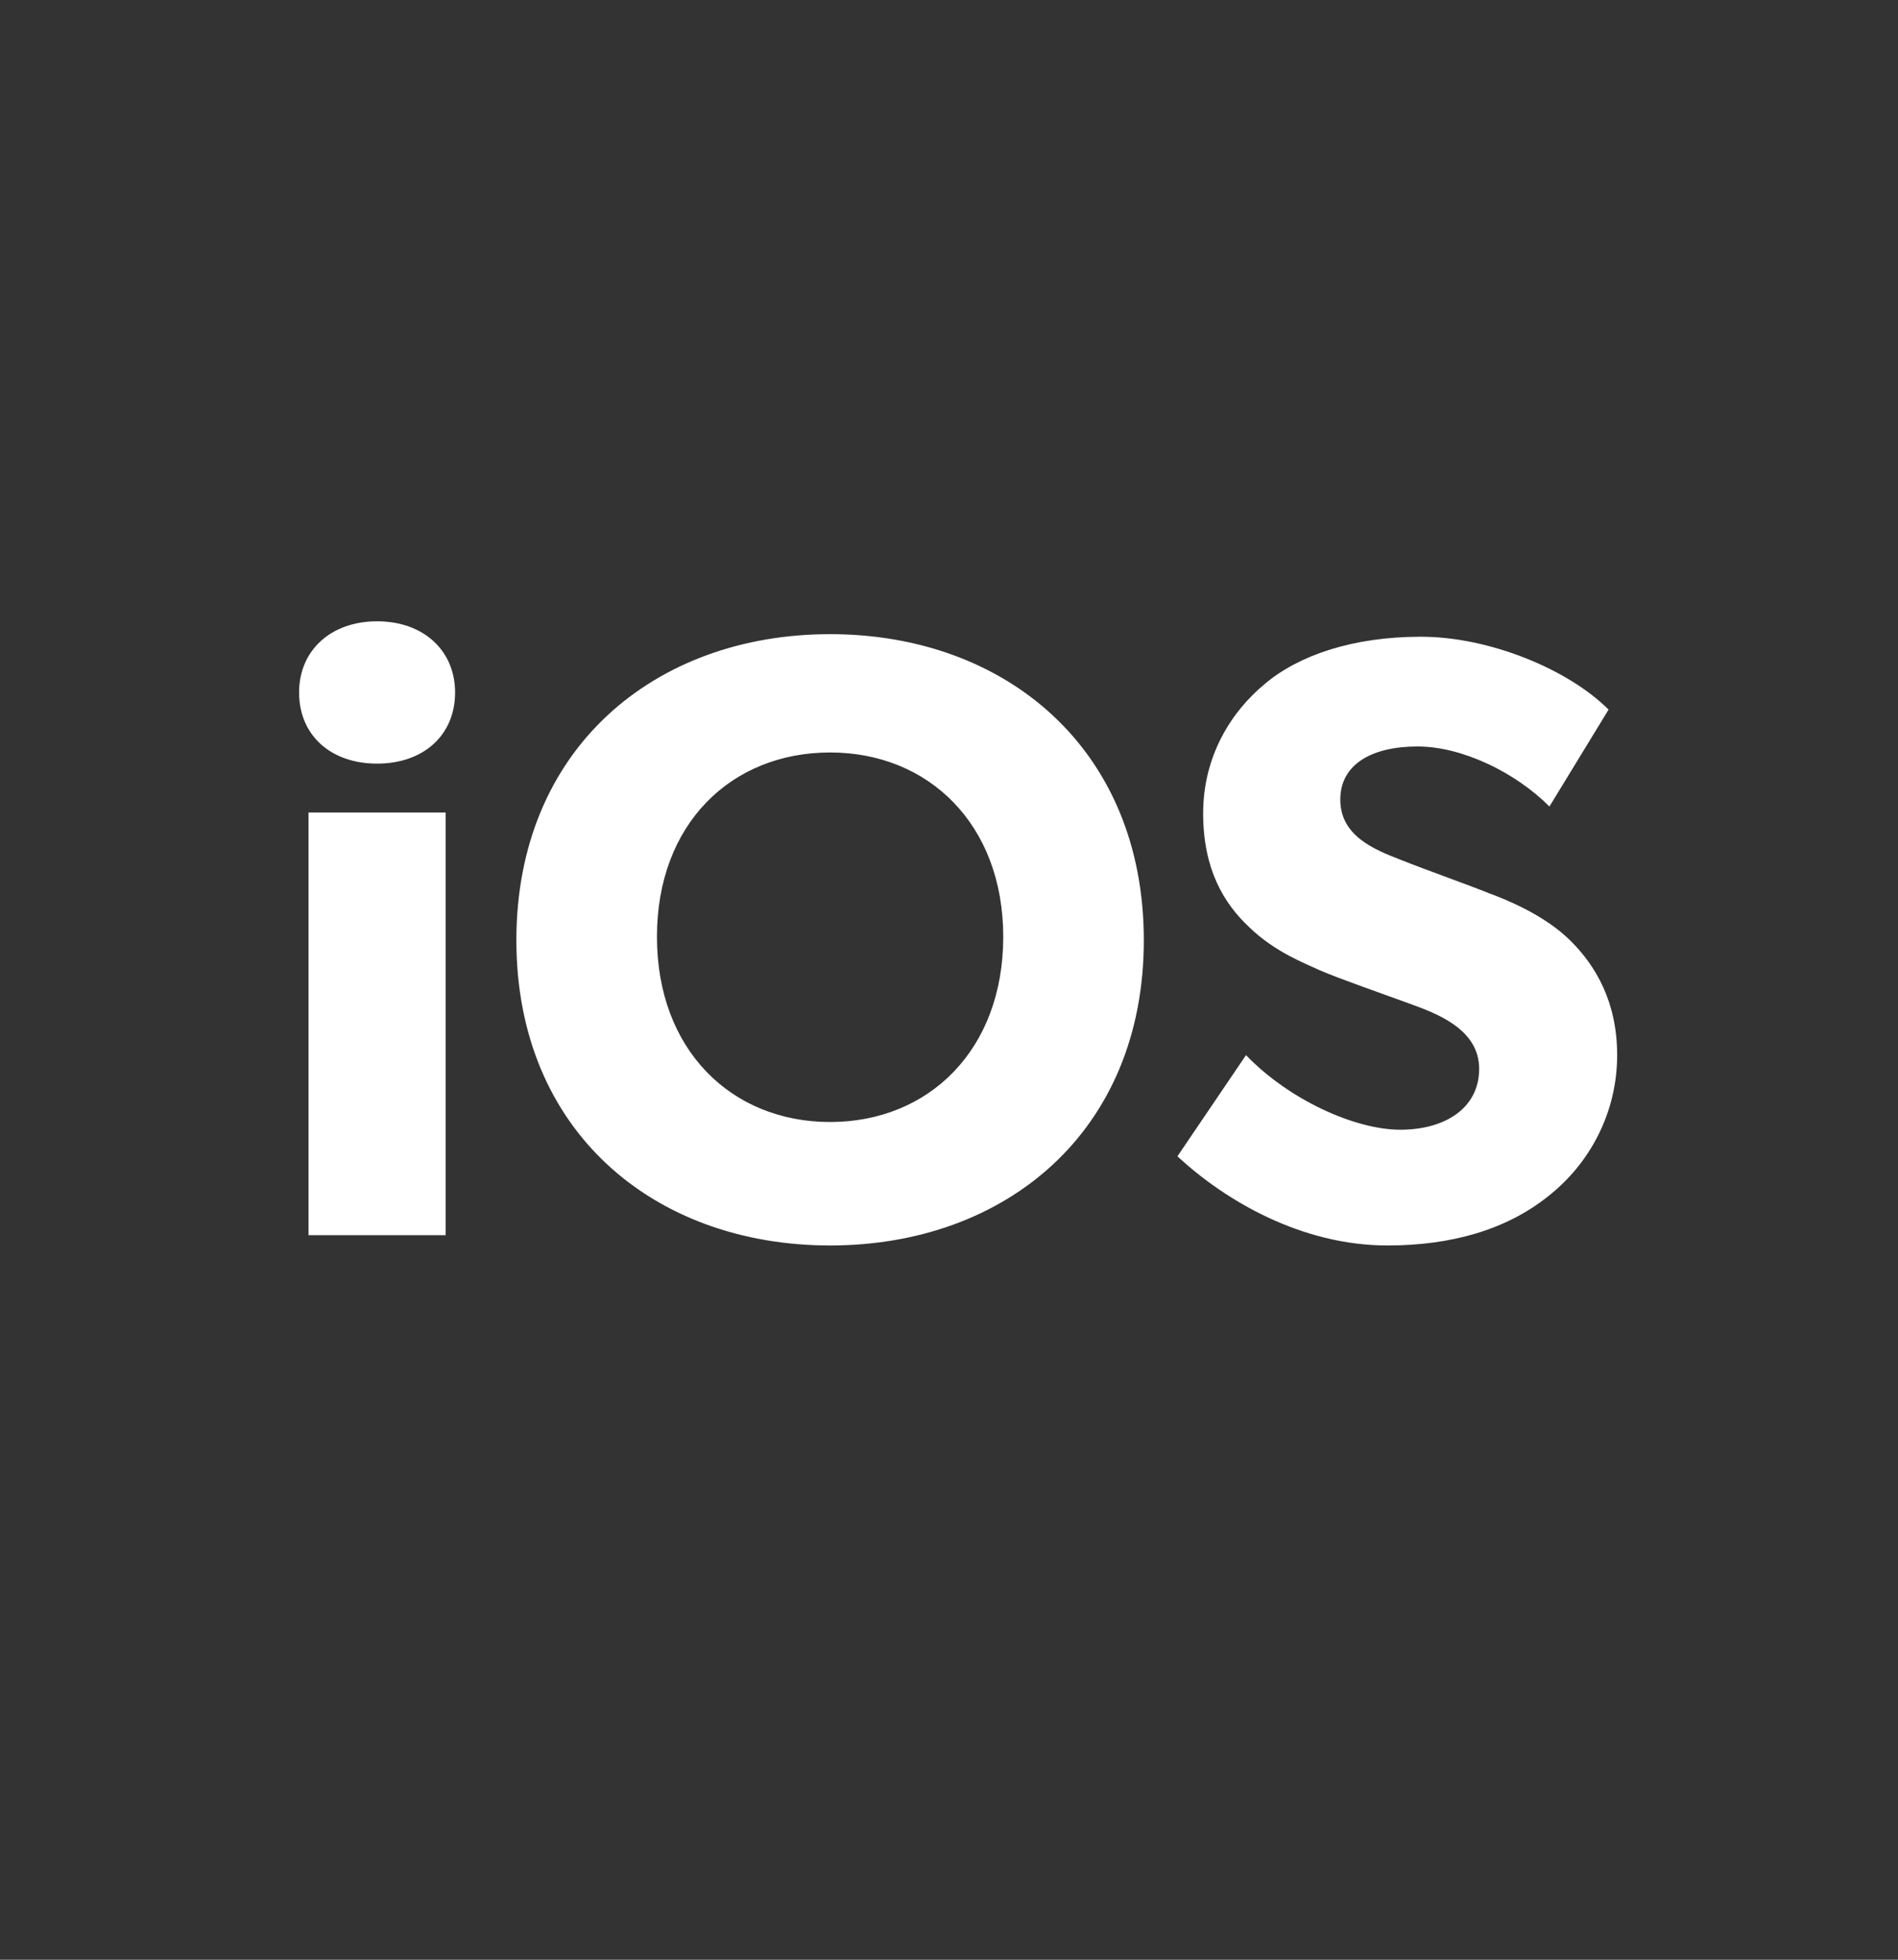 <svg width="31" height="32" viewBox="0 0 31 32" fill="none" xmlns="http://www.w3.org/2000/svg">
<rect x="0" y="0" width="31" height="32" fill="#333333" stroke="none"/>
<path d="M7.433 11.307C7.433 12.007 6.915 12.469 6.159 12.469C5.403 12.469 4.885 12.007 4.885 11.307C4.885 10.621 5.403 10.145 6.159 10.145C6.915 10.145 7.433 10.621 7.433 11.307ZM7.279 20.169H5.039V13.267H7.279V20.169ZM18.682 15.353C18.682 18.475 16.428 20.337 13.558 20.337C10.688 20.337 8.434 18.475 8.434 15.353C8.434 12.231 10.688 10.355 13.558 10.355C16.428 10.355 18.682 12.231 18.682 15.353ZM16.386 15.297C16.386 13.463 15.168 12.287 13.558 12.287C11.948 12.287 10.73 13.449 10.73 15.297C10.73 17.145 11.948 18.321 13.558 18.321C15.168 18.321 16.386 17.145 16.386 15.297ZM26.413 17.229C26.413 18.153 25.979 18.993 25.279 19.539C24.593 20.085 23.697 20.337 22.661 20.337C21.261 20.337 20.015 19.609 19.231 18.881L20.351 17.229C21.051 17.957 22.129 18.447 22.871 18.447C23.599 18.447 24.159 18.097 24.159 17.453C24.159 16.795 23.445 16.543 23.025 16.389C22.605 16.235 21.877 15.983 21.555 15.843C21.317 15.731 20.827 15.549 20.407 15.143C19.987 14.751 19.651 14.191 19.651 13.281C19.651 12.357 20.099 11.629 20.659 11.167C21.205 10.705 22.087 10.397 23.207 10.397C24.327 10.397 25.615 10.929 26.273 11.587L25.307 13.169C24.747 12.609 23.879 12.189 23.151 12.189C22.423 12.189 21.891 12.469 21.891 13.057C21.891 13.645 22.437 13.869 22.871 14.037C23.291 14.205 24.005 14.457 24.313 14.583C24.579 14.681 25.223 14.933 25.657 15.367C26.063 15.773 26.413 16.361 26.413 17.229Z" fill="white"/>
</svg>
